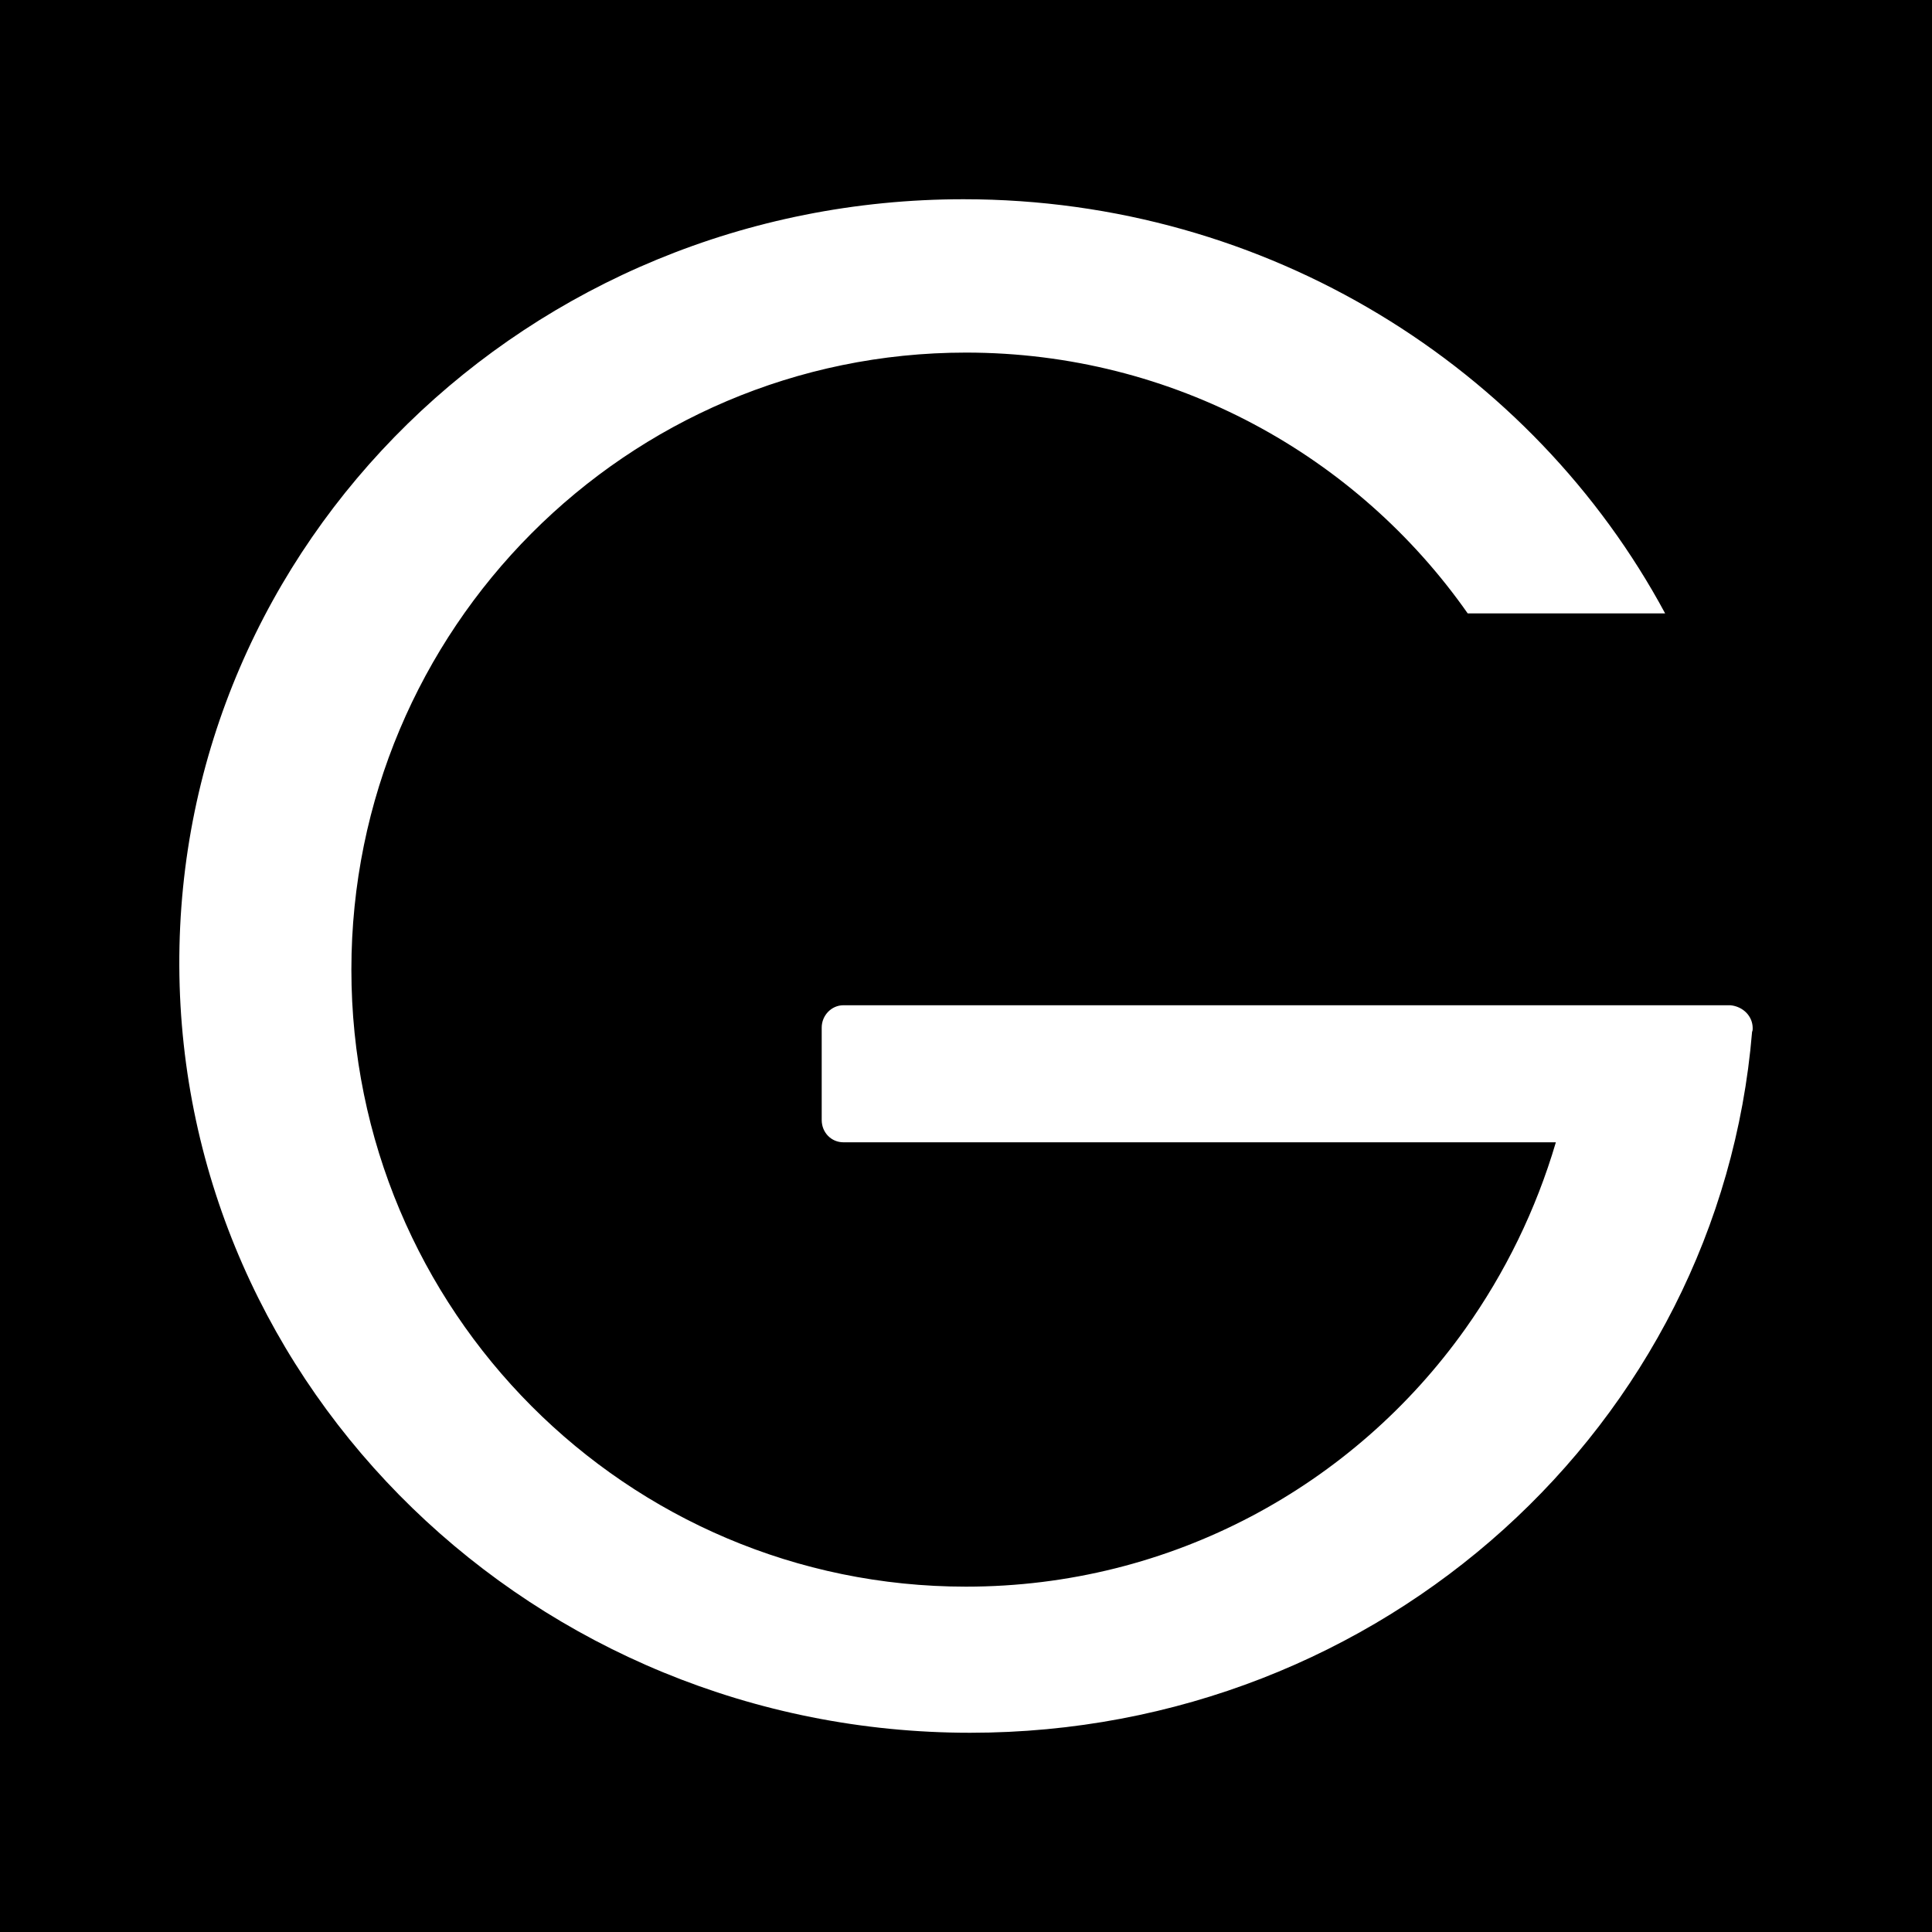 <?xml version="1.0" encoding="utf-8"?>
<!-- Generator: Adobe Illustrator 25.1.0, SVG Export Plug-In . SVG Version: 6.00 Build 0)  -->
<svg version="1.1" xmlns="http://www.w3.org/2000/svg" xmlns:xlink="http://www.w3.org/1999/xlink" x="0px" y="0px"
	 viewBox="0 0 32 32" style="enable-background:new 0 0 32 32;" xml:space="preserve">
<style type="text/css">
	.st0{fill:#FFFFFF;}
</style>
<g id="Layer_2">
	<rect width="32" height="32"/>
</g>
<g id="Layer_1">
	<path class="st0" d="M29.03,17.03L29.03,17.03c0,0.02,0,0.04-0.01,0.06v0c-0.54,6.5-6.12,11.61-12.95,11.61
		C8.87,28.7,3,23.01,2.97,16C2.94,8.99,8.75,3.3,15.96,3.3c5.04,0,9.43,2.79,11.62,6.86l-3.27,0C22.48,7.55,19.44,5.84,16,5.84
		c-5.62,0-10.18,4.58-10.18,10.22c0,5.65,4.56,10.22,10.18,10.22c3.41,0,6.43-1.68,8.27-4.27c0.66-0.93,1.17-1.97,1.5-3.09l-11.8,0
		c-0.2,0-0.36-0.16-0.36-0.37l0-1.53c0-0.2,0.16-0.37,0.36-0.37l14.69,0C28.87,16.67,29.03,16.83,29.03,17.03z"/>
</g>
</svg>
